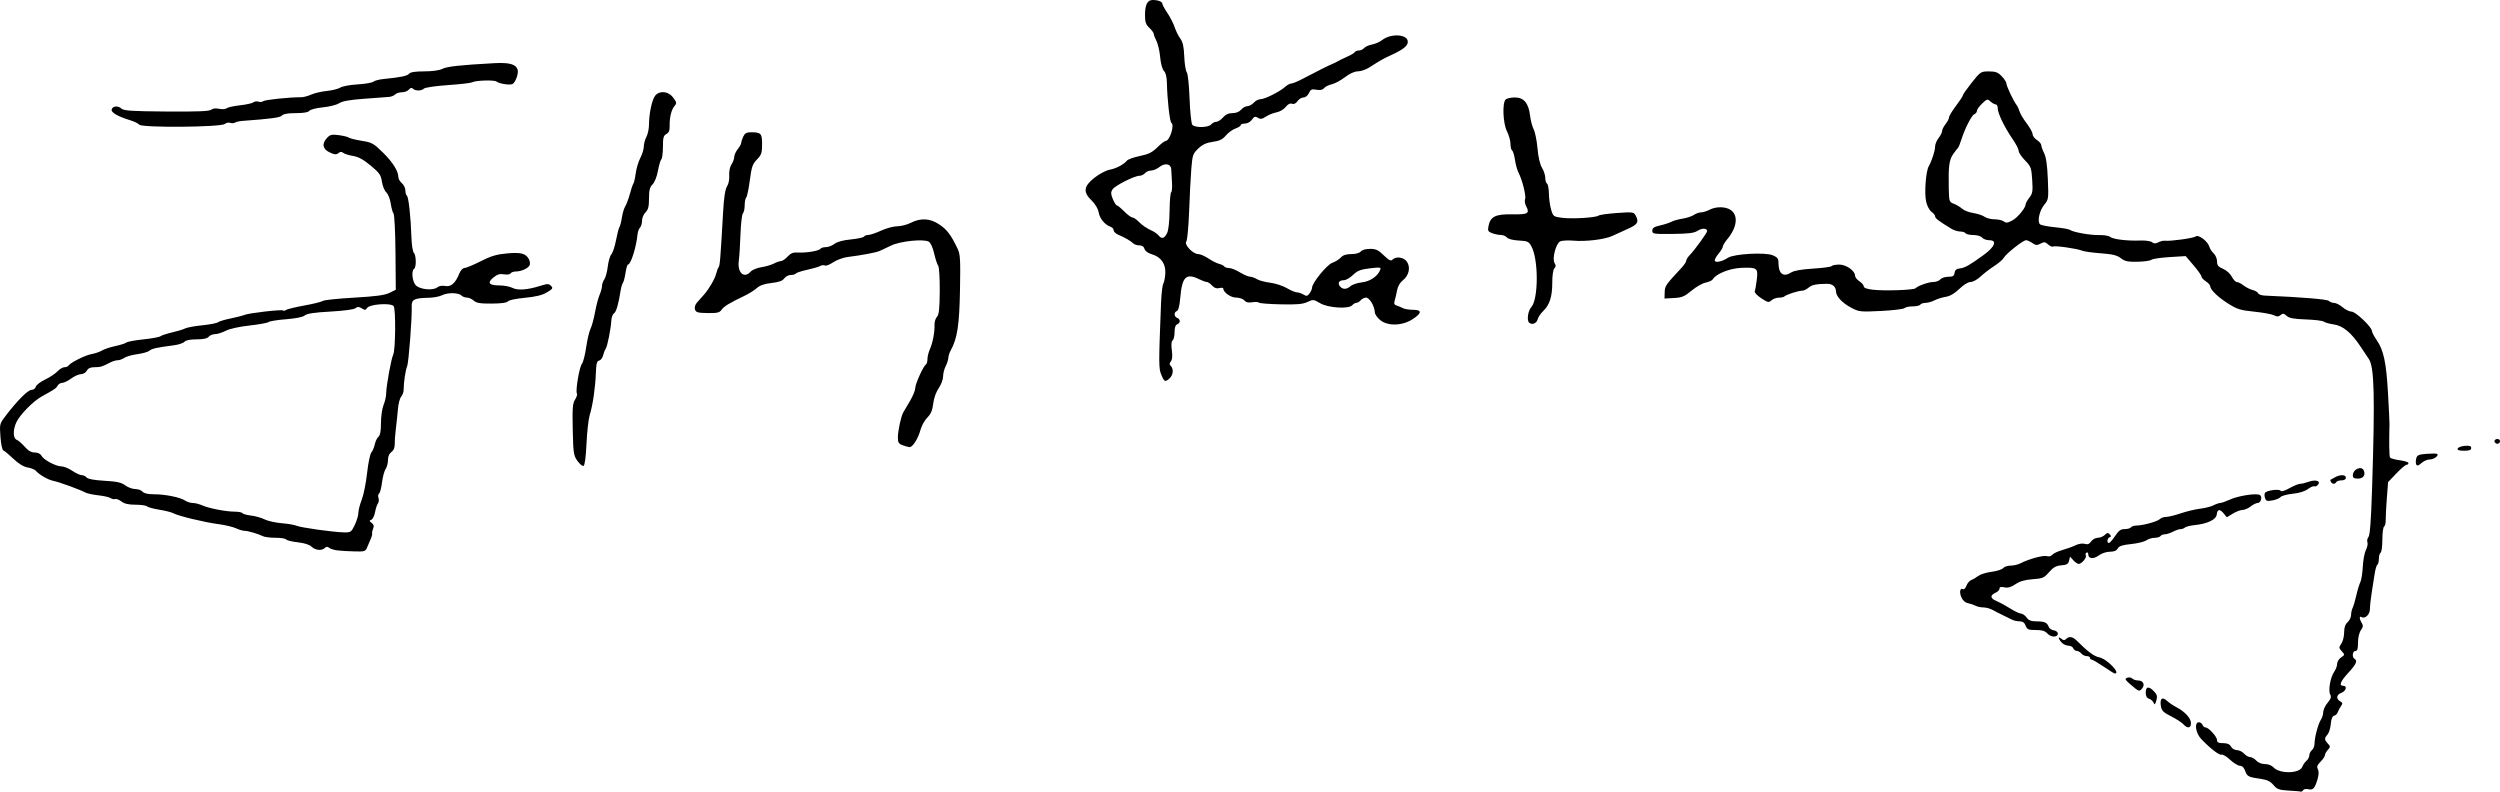 <?xml version="1.0" encoding="UTF-8" standalone="no"?>
<!-- Created with Inkscape (http://www.inkscape.org/) -->

<svg
   xmlns:dc="http://purl.org/dc/elements/1.1/"
   xmlns:cc="http://creativecommons.org/ns#"
   xmlns:rdf="http://www.w3.org/1999/02/22-rdf-syntax-ns#"
   xmlns:svg="http://www.w3.org/2000/svg"
   xmlns="http://www.w3.org/2000/svg"
   version="1.1"
   width="300"
   height="94.988"
   id="svg8381">
  <defs
     id="defs8383" />
  <g
     transform="translate(522.793,-721.639)"
     id="layer1">
    <path
       d="m -248.151,816.509 c -1.155,-0.065 -1.392,-0.152 -1.826,-0.667 -0.367,-0.436 -0.761,-0.629 -1.492,-0.732 -1.514,-0.214 -1.673,-0.294 -1.905,-0.96 -0.141,-0.404 -0.359,-0.618 -0.629,-0.618 -0.228,0 -0.756,-0.323 -1.175,-0.718 -0.419,-0.395 -0.881,-0.672 -1.027,-0.616 -0.268,0.103 -1.376,-0.752 -2.457,-1.897 -0.664,-0.703 -0.837,-1.99 -0.267,-1.99 0.176,0 0.374,0.141 0.44,0.313 0.066,0.172 0.234,0.313 0.372,0.313 0.37,0 1.374,1.114 1.374,1.526 0,0.265 0.183,0.354 0.724,0.354 0.51,0 0.79,0.123 0.947,0.418 0.124,0.233 0.437,0.418 0.706,0.418 0.265,0 0.652,0.188 0.86,0.418 0.208,0.23 0.537,0.418 0.731,0.418 0.194,0 0.523,0.188 0.731,0.418 0.228,0.251 0.643,0.418 1.044,0.418 0.387,0 0.815,0.165 1.021,0.393 0.734,0.811 3.148,0.766 3.463,-0.065 0.094,-0.247 0.322,-0.574 0.506,-0.727 0.184,-0.153 0.335,-0.443 0.335,-0.645 0,-0.202 0.141,-0.484 0.313,-0.627 0.172,-0.143 0.313,-0.489 0.313,-0.768 0,-0.746 0.44,-2.406 0.763,-2.881 0.154,-0.227 0.281,-0.636 0.281,-0.91 0,-0.274 0.235,-0.777 0.521,-1.117 0.403,-0.478 0.475,-0.707 0.316,-1.003 -0.26,-0.487 0.022,-2.071 0.488,-2.736 0.19,-0.271 0.346,-0.696 0.346,-0.944 0,-0.248 0.211,-0.591 0.47,-0.764 0.459,-0.307 0.461,-0.324 0.084,-0.744 -0.358,-0.398 -0.362,-0.465 -0.052,-0.907 0.184,-0.262 0.334,-0.864 0.334,-1.338 0,-0.596 0.129,-0.977 0.418,-1.239 0.23,-0.208 0.418,-0.6 0.418,-0.871 0,-0.271 0.084,-0.656 0.187,-0.855 0.103,-0.199 0.303,-0.88 0.445,-1.511 0.142,-0.632 0.357,-1.337 0.477,-1.566 0.12,-0.23 0.253,-1.064 0.294,-1.853 0.042,-0.79 0.212,-1.7 0.379,-2.023 0.167,-0.323 0.247,-0.735 0.177,-0.916 -0.069,-0.181 -0.011,-0.468 0.129,-0.637 0.176,-0.212 0.309,-2.009 0.43,-5.793 0.355,-11.163 0.269,-14.594 -0.391,-15.562 -0.215,-0.316 -0.657,-0.979 -0.983,-1.474 -1.088,-1.655 -2.112,-2.509 -3.194,-2.666 -0.538,-0.078 -1.091,-0.231 -1.229,-0.341 -0.138,-0.11 -1.106,-0.229 -2.152,-0.265 -1.449,-0.05 -1.997,-0.152 -2.304,-0.43 -0.333,-0.302 -0.458,-0.318 -0.727,-0.095 -0.251,0.208 -0.429,0.215 -0.787,0.028 -0.255,-0.133 -1.319,-0.328 -2.366,-0.434 -1.662,-0.168 -2.059,-0.291 -3.133,-0.968 -1.24,-0.782 -2.148,-1.666 -2.162,-2.103 -0.004,-0.13 -0.242,-0.391 -0.53,-0.579 -0.287,-0.188 -0.522,-0.447 -0.522,-0.576 0,-0.129 -0.425,-0.731 -0.944,-1.339 l -0.944,-1.105 -1.927,0.119 c -1.06,0.065 -2.046,0.212 -2.191,0.327 -0.145,0.115 -0.899,0.219 -1.676,0.233 -1.155,0.02 -1.517,-0.058 -1.987,-0.427 -0.445,-0.35 -0.983,-0.482 -2.397,-0.587 -1.002,-0.075 -2.011,-0.216 -2.24,-0.313 -0.6,-0.255 -3.272,-0.635 -3.494,-0.498 -0.103,0.064 -0.37,-0.05 -0.594,-0.252 -0.348,-0.315 -0.479,-0.329 -0.908,-0.1 -0.422,0.226 -0.577,0.215 -0.984,-0.07 -0.266,-0.186 -0.606,-0.338 -0.756,-0.338 -0.359,0 -2.393,1.607 -2.668,2.108 -0.118,0.215 -0.635,0.659 -1.149,0.988 -0.514,0.328 -1.25,0.894 -1.635,1.257 -0.385,0.363 -0.926,0.66 -1.201,0.66 -0.3,0 -0.842,0.332 -1.355,0.83 -0.567,0.55 -1.112,0.869 -1.619,0.947 -0.42,0.065 -1.03,0.255 -1.355,0.424 -0.325,0.168 -0.813,0.306 -1.084,0.306 -0.271,0 -0.551,0.094 -0.622,0.209 -0.071,0.115 -0.481,0.209 -0.91,0.209 -0.43,0 -0.876,0.095 -0.992,0.211 -0.116,0.116 -1.38,0.269 -2.809,0.34 -2.457,0.122 -2.649,0.102 -3.536,-0.363 -1.12,-0.587 -1.865,-1.379 -1.874,-1.99 -0.008,-0.561 -0.426,-0.914 -1.072,-0.907 -1.306,0.014 -1.846,0.127 -2.219,0.464 -0.222,0.201 -0.584,0.367 -0.805,0.369 -0.455,0.004 -1.886,0.473 -2.103,0.689 -0.079,0.079 -0.379,0.143 -0.666,0.143 -0.288,0 -0.682,0.144 -0.876,0.32 -0.32,0.29 -0.436,0.266 -1.224,-0.25 -0.479,-0.313 -0.829,-0.678 -0.779,-0.809 0.051,-0.132 0.157,-0.759 0.236,-1.395 0.178,-1.424 0.067,-1.512 -1.81,-1.448 -1.401,0.048 -3.067,0.709 -3.464,1.375 -0.086,0.145 -0.473,0.325 -0.858,0.399 -0.386,0.075 -1.145,0.508 -1.688,0.962 -0.843,0.706 -1.152,0.836 -2.118,0.888 l -1.131,0.062 0.021,-0.756 c 0.021,-0.752 0.108,-0.877 2.015,-2.923 0.316,-0.339 0.574,-0.727 0.574,-0.863 0,-0.136 0.189,-0.438 0.419,-0.672 0.571,-0.579 2.087,-2.671 2.087,-2.88 0,-0.358 -0.617,-0.38 -1.135,-0.041 -0.425,0.279 -1.07,0.361 -2.993,0.381 -2.318,0.025 -2.451,0.004 -2.451,-0.39 0,-0.323 0.211,-0.464 0.94,-0.628 0.517,-0.117 1.128,-0.316 1.357,-0.443 0.23,-0.127 0.829,-0.294 1.332,-0.371 0.503,-0.077 1.111,-0.278 1.352,-0.446 0.241,-0.169 0.628,-0.307 0.861,-0.308 0.233,-6.7e-4 0.693,-0.142 1.022,-0.313 0.772,-0.403 1.895,-0.398 2.517,0.009 0.969,0.635 0.804,2.106 -0.397,3.542 -0.288,0.345 -0.524,0.737 -0.525,0.872 0,0.135 -0.243,0.532 -0.538,0.883 -0.295,0.351 -0.483,0.725 -0.417,0.832 0.149,0.24 0.893,0.062 1.571,-0.376 0.736,-0.476 4.463,-0.682 5.382,-0.298 0.561,0.235 0.684,0.401 0.684,0.923 0,1.317 0.595,1.75 1.548,1.125 0.314,-0.206 1.248,-0.367 2.611,-0.45 1.167,-0.071 2.171,-0.209 2.231,-0.306 0.06,-0.097 0.466,-0.177 0.902,-0.177 0.849,0 1.898,0.742 1.898,1.343 0,0.175 0.235,0.472 0.522,0.661 0.287,0.188 0.522,0.466 0.522,0.616 0,0.176 0.393,0.319 1.096,0.398 1.414,0.159 4.896,0.041 5.109,-0.174 0.309,-0.311 1.572,-0.755 2.148,-0.755 0.317,0 0.692,-0.141 0.835,-0.313 0.143,-0.172 0.571,-0.313 0.951,-0.313 0.557,0 0.704,-0.091 0.758,-0.47 0.049,-0.343 0.23,-0.488 0.672,-0.539 0.571,-0.065 1.161,-0.402 2.816,-1.605 1.36,-0.989 1.659,-1.771 0.677,-1.771 -0.331,0 -0.718,-0.141 -0.861,-0.313 -0.148,-0.178 -0.603,-0.313 -1.057,-0.313 -0.439,0 -0.856,-0.094 -0.927,-0.209 -0.071,-0.115 -0.362,-0.209 -0.646,-0.209 -0.284,0 -0.772,-0.156 -1.084,-0.347 -1.51,-0.925 -1.922,-1.239 -1.923,-1.468 0,-0.137 -0.197,-0.386 -0.437,-0.554 -0.243,-0.17 -0.526,-0.707 -0.641,-1.213 -0.231,-1.02 -0.042,-3.612 0.311,-4.249 0.389,-0.703 0.759,-1.853 0.762,-2.369 0.002,-0.269 0.191,-0.728 0.421,-1.02 0.23,-0.292 0.418,-0.668 0.418,-0.835 0,-0.167 0.188,-0.543 0.418,-0.835 0.23,-0.292 0.418,-0.657 0.418,-0.812 0,-0.154 0.376,-0.776 0.834,-1.382 0.459,-0.605 0.835,-1.181 0.835,-1.28 0,-0.099 0.479,-0.78 1.063,-1.514 1.036,-1.303 1.086,-1.335 2.049,-1.335 0.809,0 1.088,0.106 1.548,0.586 0.309,0.322 0.562,0.722 0.562,0.888 0,0.303 0.867,2.127 1.221,2.571 0.104,0.131 0.261,0.472 0.35,0.76 0.088,0.287 0.476,0.935 0.861,1.44 0.385,0.505 0.7,1.081 0.7,1.281 0,0.2 0.235,0.518 0.522,0.706 0.287,0.188 0.522,0.466 0.522,0.618 0,0.152 0.155,0.587 0.344,0.967 0.237,0.474 0.376,1.451 0.444,3.117 0.097,2.346 0.083,2.447 -0.417,3.049 -0.595,0.716 -0.886,2.057 -0.513,2.367 0.135,0.112 0.951,0.271 1.812,0.353 0.861,0.082 1.66,0.223 1.775,0.313 0.357,0.279 2.456,0.651 3.515,0.623 0.555,-0.015 1.141,0.083 1.303,0.217 0.351,0.291 2.054,0.497 3.612,0.437 0.618,-0.024 1.254,0.067 1.417,0.203 0.222,0.184 0.412,0.187 0.759,0.01 0.255,-0.13 0.604,-0.216 0.776,-0.191 0.618,0.088 3.451,-0.303 3.701,-0.51 0.325,-0.27 1.453,0.573 1.637,1.224 0.071,0.25 0.308,0.617 0.528,0.816 0.219,0.199 0.399,0.627 0.399,0.952 0,0.476 0.14,0.65 0.717,0.891 0.406,0.17 0.861,0.579 1.05,0.943 0.183,0.354 0.458,0.643 0.612,0.643 0.154,0 0.511,0.182 0.794,0.405 0.283,0.223 0.773,0.47 1.089,0.549 0.316,0.079 0.618,0.257 0.67,0.394 0.053,0.137 0.397,0.262 0.766,0.278 4.517,0.191 7.519,0.441 7.72,0.641 0.132,0.132 0.419,0.24 0.638,0.24 0.219,0 0.677,0.235 1.018,0.522 0.341,0.287 0.825,0.523 1.074,0.523 0.485,10e-4 2.438,1.862 2.438,2.322 0,0.146 0.249,0.625 0.554,1.064 0.846,1.221 1.161,2.672 1.37,6.324 0.106,1.838 0.187,3.529 0.182,3.759 -0.058,2.304 -0.032,3.88 0.065,4.036 0.065,0.104 0.589,0.252 1.166,0.329 0.577,0.076 1.049,0.23 1.049,0.341 0,0.111 -0.105,0.202 -0.233,0.202 -0.128,0 -0.679,0.467 -1.224,1.039 l -0.991,1.039 -0.149,1.937 c -0.082,1.065 -0.142,2.237 -0.135,2.604 0.008,0.367 -0.08,0.725 -0.194,0.795 -0.114,0.071 -0.208,0.775 -0.208,1.566 0,0.79 -0.094,1.495 -0.209,1.566 -0.115,0.071 -0.209,0.4 -0.209,0.731 0,0.331 -0.082,0.652 -0.181,0.714 -0.1,0.062 -0.247,0.561 -0.328,1.109 -0.081,0.548 -0.239,1.561 -0.352,2.25 -0.113,0.689 -0.207,1.559 -0.209,1.932 -0.003,0.689 -0.59,1.256 -1.022,0.989 -0.279,-0.172 -0.258,0.236 0.036,0.707 0.19,0.305 0.169,0.489 -0.104,0.879 -0.204,0.292 -0.345,0.901 -0.345,1.491 0,0.748 -0.079,0.998 -0.313,0.998 -0.349,0 -0.431,0.738 -0.104,0.94 0.386,0.239 0.214,0.63 -0.731,1.659 -0.967,1.053 -1.175,1.578 -0.627,1.578 0.511,0 0.356,0.621 -0.209,0.835 -0.607,0.231 -0.682,0.724 -0.157,1.023 0.307,0.175 0.323,0.268 0.098,0.585 -0.147,0.207 -0.321,0.536 -0.387,0.731 -0.066,0.195 -0.262,0.383 -0.436,0.418 -0.209,0.042 -0.344,0.377 -0.399,0.99 -0.046,0.51 -0.223,1.081 -0.393,1.27 -0.395,0.437 -0.39,0.607 0.035,1.077 0.322,0.355 0.322,0.408 0,0.764 -0.19,0.21 -0.346,0.496 -0.346,0.636 0,0.14 -0.236,0.49 -0.524,0.778 -0.403,0.403 -0.477,0.61 -0.323,0.898 0.132,0.246 0.119,0.655 -0.036,1.19 -0.324,1.113 -0.543,1.354 -1.102,1.214 -0.262,-0.066 -0.538,-0.018 -0.615,0.106 -0.077,0.124 -0.204,0.208 -0.284,0.186 C -246.758,816.602 -247.42,816.55 -248.151,816.509 z m -33.143,-68.427 c 0.592,-0.307 1.578,-1.504 1.578,-1.915 0,-0.134 0.2,-0.499 0.444,-0.809 0.389,-0.494 0.432,-0.76 0.344,-2.129 -0.094,-1.458 -0.152,-1.617 -0.862,-2.344 -0.419,-0.429 -0.762,-0.941 -0.762,-1.139 0,-0.197 -0.308,-0.804 -0.684,-1.349 -0.98,-1.418 -1.822,-3.139 -1.822,-3.724 0,-0.277 -0.11,-0.503 -0.245,-0.503 -0.135,0 -0.418,-0.157 -0.63,-0.349 -0.363,-0.329 -0.421,-0.315 -1.008,0.248 -0.343,0.328 -0.623,0.723 -0.623,0.878 0,0.154 -0.138,0.334 -0.308,0.399 -0.33,0.126 -1.149,1.739 -1.578,3.106 -0.144,0.459 -0.319,0.882 -0.389,0.94 -0.07,0.057 -0.329,0.393 -0.576,0.746 -0.48,0.687 -0.583,1.493 -0.526,4.114 0.034,1.566 0.056,1.631 0.61,1.841 0.316,0.12 0.762,0.387 0.992,0.594 0.23,0.207 0.829,0.439 1.332,0.515 0.503,0.076 1.111,0.276 1.352,0.445 0.241,0.169 0.769,0.308 1.174,0.31 0.405,0.002 0.878,0.094 1.05,0.206 C -282.02,748.428 -281.952,748.423 -281.294,748.082 z m 20.508,60.47 c -0.192,-0.212 -0.854,-0.641 -1.473,-0.954 -0.939,-0.475 -1.141,-0.678 -1.228,-1.234 -0.141,-0.907 0.153,-1.157 0.736,-0.624 0.26,0.238 0.755,0.575 1.099,0.749 1.014,0.512 1.775,1.334 1.775,1.915 C -259.876,809.033 -260.29,809.1 -260.786,808.552 z m -3.574,-2.583 c -0.082,-0.197 -0.329,-0.414 -0.548,-0.484 -0.273,-0.086 -0.398,-0.32 -0.398,-0.739 0,-0.743 0.382,-0.795 1.002,-0.135 0.362,0.385 0.414,0.596 0.271,1.096 C -264.176,806.207 -264.239,806.258 -264.359,805.969 z m -2.717,-2.145 c -0.716,-0.613 -0.779,-0.731 -0.456,-0.855 0.206,-0.079 0.482,-0.038 0.612,0.092 0.13,0.13 0.456,0.237 0.723,0.237 0.579,0 0.833,0.507 0.472,0.942 C -266.072,804.658 -266.12,804.643 -267.077,803.824 z m -3.307,-2.208 c -0.668,-0.453 -1.302,-0.825 -1.41,-0.825 -0.107,0 -0.195,-0.094 -0.195,-0.209 0,-0.115 -0.176,-0.209 -0.392,-0.209 -0.216,0 -0.509,-0.141 -0.652,-0.313 -0.143,-0.172 -0.392,-0.313 -0.554,-0.313 -0.162,0 -0.348,-0.141 -0.414,-0.313 -0.066,-0.172 -0.331,-0.313 -0.588,-0.313 -0.257,0 -0.623,-0.172 -0.813,-0.382 -0.436,-0.482 -0.453,-0.802 -0.024,-0.446 0.244,0.202 0.381,0.209 0.564,0.026 0.366,-0.366 0.791,-0.292 1.31,0.228 1.285,1.288 2.042,1.85 2.66,1.971 0.948,0.186 2.688,2.009 1.845,1.934 C -269.115,802.446 -269.716,802.07 -270.384,801.616 z m -6.713,-3.948 c -0.288,-0.319 -0.644,-0.427 -1.403,-0.427 -0.893,0 -1.041,-0.064 -1.216,-0.522 -0.14,-0.368 -0.355,-0.522 -0.729,-0.522 -0.292,0 -0.693,-0.086 -0.893,-0.191 -0.199,-0.105 -0.692,-0.347 -1.094,-0.537 -0.402,-0.19 -0.966,-0.479 -1.253,-0.641 -0.287,-0.162 -0.782,-0.296 -1.099,-0.298 -0.317,-0.002 -0.74,-0.091 -0.94,-0.199 -0.199,-0.108 -0.609,-0.248 -0.911,-0.311 -0.351,-0.073 -0.64,-0.336 -0.803,-0.731 -0.26,-0.627 -0.136,-1.164 0.217,-0.946 0.107,0.066 0.287,-0.123 0.4,-0.42 0.113,-0.297 0.371,-0.601 0.574,-0.675 0.203,-0.074 0.579,-0.296 0.836,-0.492 0.257,-0.197 0.979,-0.422 1.604,-0.5 0.625,-0.078 1.249,-0.277 1.386,-0.442 0.137,-0.165 0.543,-0.301 0.902,-0.301 0.359,0 0.888,-0.124 1.175,-0.273 0.995,-0.518 2.747,-0.997 3.163,-0.865 0.25,0.079 0.517,0.013 0.663,-0.164 0.135,-0.163 0.669,-0.415 1.186,-0.559 0.517,-0.144 1.235,-0.405 1.597,-0.579 0.387,-0.186 0.845,-0.256 1.115,-0.171 0.336,0.107 0.54,0.029 0.765,-0.292 0.169,-0.241 0.529,-0.438 0.802,-0.438 0.272,0 0.649,-0.154 0.837,-0.342 0.274,-0.274 0.391,-0.289 0.589,-0.078 0.191,0.203 0.188,0.285 -0.013,0.359 -0.293,0.108 -0.361,0.687 -0.08,0.687 0.1,0 0.43,-0.376 0.734,-0.835 0.436,-0.658 0.682,-0.835 1.164,-0.835 0.336,0 0.669,-0.094 0.74,-0.209 0.071,-0.115 0.382,-0.213 0.691,-0.218 0.806,-0.013 2.5,-0.488 2.796,-0.784 0.138,-0.138 0.471,-0.251 0.738,-0.251 0.268,0 1.064,-0.194 1.768,-0.432 0.705,-0.237 1.754,-0.488 2.332,-0.556 0.578,-0.069 1.291,-0.25 1.584,-0.402 0.293,-0.153 0.655,-0.279 0.805,-0.279 0.15,0 0.681,-0.187 1.18,-0.415 0.96,-0.437 3.01,-0.766 3.531,-0.566 0.394,0.151 0.205,0.98 -0.223,0.98 -0.17,0 -0.547,0.188 -0.839,0.418 -0.292,0.23 -0.73,0.418 -0.973,0.418 -0.243,0 -0.766,0.199 -1.163,0.44 l -0.721,0.44 -0.357,-0.44 c -0.478,-0.59 -0.77,-0.555 -0.85,0.103 -0.076,0.625 -1.096,1.112 -2.677,1.278 -0.517,0.054 -1.029,0.184 -1.138,0.288 -0.109,0.104 -0.344,0.189 -0.522,0.19 -0.178,0 -0.593,0.142 -0.922,0.313 -0.329,0.172 -0.77,0.312 -0.98,0.312 -0.21,0 -0.44,0.094 -0.511,0.209 -0.071,0.115 -0.385,0.209 -0.697,0.209 -0.312,0 -0.763,0.137 -1.002,0.304 -0.239,0.167 -1.063,0.369 -1.83,0.447 -1.05,0.108 -1.447,0.239 -1.603,0.531 -0.142,0.265 -0.44,0.388 -0.94,0.388 -0.42,0 -0.989,0.19 -1.335,0.446 -0.643,0.476 -1.26,0.408 -1.26,-0.138 0,-0.183 -0.096,-0.273 -0.212,-0.201 -0.117,0.072 -0.155,0.225 -0.084,0.339 0.152,0.246 -0.495,1.017 -0.852,1.017 -0.137,0 -0.427,-0.197 -0.645,-0.438 l -0.396,-0.438 -0.114,0.49 c -0.092,0.395 -0.274,0.503 -0.933,0.557 -0.635,0.052 -0.964,0.236 -1.468,0.819 -0.593,0.686 -0.766,0.76 -1.972,0.848 -0.937,0.068 -1.537,0.242 -2.062,0.598 -0.538,0.365 -0.901,0.467 -1.326,0.374 -0.415,-0.091 -0.586,-0.047 -0.586,0.152 0,0.154 -0.205,0.373 -0.456,0.486 -0.713,0.322 -0.681,0.684 0.091,1.006 0.389,0.163 1.124,0.56 1.633,0.884 0.509,0.324 1.094,0.602 1.299,0.619 0.206,0.017 0.516,0.234 0.691,0.482 0.238,0.34 0.533,0.453 1.192,0.455 0.966,0.004 1.26,0.137 1.453,0.659 0.071,0.192 0.346,0.38 0.611,0.418 0.265,0.038 0.483,0.209 0.483,0.382 C -275.852,798.141 -276.664,798.147 -277.097,797.668 z m -205.198,-9.98 c -0.402,-0.048 -0.852,-0.189 -1.001,-0.313 -0.194,-0.161 -0.339,-0.156 -0.513,0.017 -0.363,0.363 -1.153,0.291 -1.59,-0.145 -0.246,-0.246 -0.852,-0.44 -1.664,-0.532 -0.702,-0.08 -1.333,-0.234 -1.4,-0.344 -0.068,-0.11 -0.636,-0.199 -1.262,-0.199 -0.627,0 -1.302,-0.082 -1.502,-0.183 -0.566,-0.286 -1.816,-0.652 -2.226,-0.652 -0.204,0 -0.667,-0.138 -1.029,-0.307 -0.362,-0.169 -1.316,-0.393 -2.12,-0.498 -1.652,-0.215 -4.815,-0.981 -5.399,-1.306 -0.213,-0.119 -0.965,-0.308 -1.671,-0.422 -0.706,-0.113 -1.373,-0.294 -1.482,-0.403 -0.109,-0.108 -0.731,-0.197 -1.382,-0.197 -0.833,0 -1.331,-0.115 -1.681,-0.387 -0.274,-0.213 -0.619,-0.345 -0.766,-0.294 -0.147,0.051 -0.382,0.003 -0.522,-0.107 -0.14,-0.11 -0.798,-0.261 -1.462,-0.336 -0.664,-0.075 -1.369,-0.223 -1.566,-0.331 -0.652,-0.355 -3.152,-1.267 -3.849,-1.405 -0.652,-0.129 -1.689,-0.73 -2.145,-1.243 -0.116,-0.131 -0.548,-0.297 -0.96,-0.369 -0.487,-0.085 -1.083,-0.45 -1.701,-1.043 -0.523,-0.502 -1.061,-0.948 -1.195,-0.993 -0.142,-0.047 -0.29,-0.731 -0.356,-1.643 -0.112,-1.56 -0.111,-1.564 0.691,-2.606 1.371,-1.783 2.625,-3.028 3.048,-3.028 0.223,0 0.449,-0.169 0.503,-0.375 0.054,-0.206 0.554,-0.591 1.112,-0.856 0.558,-0.265 1.226,-0.707 1.485,-0.983 0.259,-0.276 0.637,-0.501 0.84,-0.501 0.203,0 0.422,-0.086 0.488,-0.192 0.223,-0.36 2.02,-1.256 2.792,-1.391 0.423,-0.074 0.978,-0.266 1.233,-0.425 0.255,-0.16 0.96,-0.395 1.566,-0.523 0.606,-0.128 1.212,-0.32 1.346,-0.428 0.134,-0.108 1.058,-0.28 2.054,-0.382 0.996,-0.103 1.92,-0.273 2.054,-0.379 0.134,-0.106 0.76,-0.311 1.392,-0.456 0.632,-0.145 1.333,-0.359 1.558,-0.476 0.225,-0.117 1.148,-0.286 2.052,-0.378 0.904,-0.091 1.753,-0.255 1.888,-0.364 0.135,-0.109 0.809,-0.312 1.498,-0.452 0.689,-0.139 1.441,-0.331 1.671,-0.426 0.564,-0.233 4.494,-0.685 4.645,-0.535 0.066,0.066 0.223,0.038 0.348,-0.061 0.125,-0.1 1.121,-0.342 2.212,-0.539 1.091,-0.197 2.088,-0.444 2.216,-0.549 0.127,-0.105 1.804,-0.281 3.727,-0.391 2.619,-0.15 3.687,-0.294 4.259,-0.573 l 0.763,-0.373 -0.036,-4.449 c -0.02,-2.447 -0.125,-4.562 -0.235,-4.699 -0.109,-0.137 -0.262,-0.686 -0.339,-1.218 -0.077,-0.532 -0.314,-1.125 -0.527,-1.318 -0.213,-0.192 -0.449,-0.769 -0.526,-1.281 -0.121,-0.809 -0.298,-1.063 -1.353,-1.941 -0.868,-0.722 -1.471,-1.051 -2.117,-1.154 -0.497,-0.08 -1.026,-0.246 -1.175,-0.37 -0.196,-0.163 -0.358,-0.153 -0.583,0.034 -0.251,0.208 -0.455,0.191 -1.044,-0.089 -0.855,-0.406 -0.968,-1.04 -0.311,-1.746 0.359,-0.386 0.568,-0.433 1.41,-0.324 0.543,0.071 1.085,0.204 1.204,0.297 0.119,0.092 0.815,0.265 1.547,0.382 1.226,0.197 1.427,0.309 2.555,1.422 1.177,1.161 1.843,2.231 1.843,2.962 0,0.19 0.188,0.507 0.418,0.703 0.23,0.197 0.418,0.588 0.418,0.869 0,0.281 0.08,0.561 0.178,0.622 0.204,0.126 0.474,2.587 0.548,4.992 0.028,0.897 0.158,1.738 0.289,1.869 0.293,0.293 0.316,1.753 0.029,1.93 -0.334,0.207 -0.232,1.421 0.161,1.918 0.433,0.547 2.109,0.731 2.64,0.29 0.198,-0.164 0.575,-0.227 0.932,-0.156 0.687,0.137 1.242,-0.348 1.688,-1.478 0.155,-0.393 0.417,-0.679 0.622,-0.679 0.195,0 1.066,-0.362 1.937,-0.805 1.245,-0.633 1.921,-0.835 3.169,-0.948 1.682,-0.152 2.255,-1.6e-4 2.629,0.698 0.117,0.219 0.161,0.533 0.098,0.698 -0.144,0.376 -0.997,0.774 -1.656,0.774 -0.275,0 -0.563,0.102 -0.641,0.228 -0.08,0.129 -0.423,0.178 -0.795,0.112 -0.493,-0.087 -0.804,0.006 -1.256,0.376 -0.784,0.64 -0.555,0.955 0.694,0.955 0.554,0 1.261,0.131 1.57,0.291 0.639,0.332 1.789,0.252 3.319,-0.229 0.892,-0.281 1.05,-0.282 1.32,-0.011 0.271,0.271 0.212,0.364 -0.491,0.784 -0.572,0.341 -1.328,0.527 -2.664,0.653 -1.05,0.099 -1.933,0.286 -2.021,0.428 -0.101,0.163 -0.781,0.256 -1.924,0.264 -1.403,0.01 -1.852,-0.063 -2.172,-0.353 -0.222,-0.201 -0.589,-0.365 -0.816,-0.365 -0.226,0 -0.526,-0.114 -0.666,-0.254 -0.35,-0.35 -1.673,-0.366 -2.321,-0.028 -0.295,0.154 -1.006,0.29 -1.58,0.302 -1.757,0.037 -2.093,0.206 -2.061,1.036 0.051,1.344 -0.363,6.774 -0.55,7.193 -0.194,0.438 -0.418,1.94 -0.417,2.802 1.6e-4,0.278 -0.132,0.654 -0.294,0.835 -0.162,0.182 -0.338,0.847 -0.391,1.479 -0.053,0.632 -0.167,1.713 -0.252,2.402 -0.085,0.689 -0.147,1.528 -0.137,1.864 0.011,0.386 -0.134,0.717 -0.394,0.899 -0.265,0.186 -0.412,0.528 -0.412,0.961 0,0.37 -0.128,0.858 -0.285,1.085 -0.157,0.227 -0.351,0.951 -0.432,1.61 -0.081,0.659 -0.238,1.254 -0.35,1.323 -0.112,0.069 -0.144,0.31 -0.072,0.535 0.072,0.226 0.041,0.523 -0.069,0.661 -0.109,0.138 -0.263,0.608 -0.342,1.045 -0.079,0.437 -0.282,0.847 -0.451,0.912 -0.261,0.1 -0.255,0.157 0.045,0.377 0.248,0.181 0.302,0.377 0.182,0.654 -0.094,0.218 -0.15,0.484 -0.125,0.593 0.026,0.108 -0.042,0.39 -0.15,0.627 -0.108,0.236 -0.3,0.688 -0.427,1.004 -0.219,0.547 -0.293,0.573 -1.54,0.541 C -480.976,787.792 -481.894,787.737 -482.295,787.688 z m 2.069,-3.044 c 0.24,-0.496 0.436,-1.15 0.436,-1.454 0,-0.304 0.182,-1.014 0.404,-1.579 0.222,-0.564 0.511,-2.001 0.642,-3.193 0.131,-1.192 0.361,-2.308 0.512,-2.48 0.151,-0.172 0.338,-0.612 0.415,-0.978 0.078,-0.365 0.276,-0.776 0.441,-0.913 0.206,-0.171 0.3,-0.688 0.3,-1.66 0,-0.782 0.14,-1.745 0.313,-2.161 0.172,-0.412 0.313,-1.041 0.313,-1.398 0,-0.834 0.606,-4.169 0.838,-4.614 0.284,-0.543 0.327,-5.574 0.05,-5.851 -0.407,-0.407 -2.902,-0.219 -3.187,0.239 -0.164,0.264 -0.265,0.27 -0.635,0.04 -0.347,-0.215 -0.505,-0.219 -0.747,-0.019 -0.181,0.15 -1.414,0.316 -3.02,0.405 -1.931,0.107 -2.817,0.241 -3.071,0.462 -0.225,0.196 -1.052,0.365 -2.233,0.457 -1.032,0.08 -1.979,0.231 -2.105,0.336 -0.126,0.105 -1.161,0.293 -2.301,0.419 -1.233,0.136 -2.385,0.392 -2.844,0.631 -0.425,0.221 -1.001,0.402 -1.28,0.402 -0.279,0 -0.624,0.141 -0.767,0.313 -0.176,0.212 -0.648,0.313 -1.462,0.313 -0.765,0 -1.289,0.104 -1.44,0.287 -0.131,0.158 -0.683,0.346 -1.226,0.418 -2.162,0.286 -2.671,0.398 -2.972,0.654 -0.172,0.147 -0.83,0.336 -1.462,0.42 -0.632,0.084 -1.334,0.282 -1.561,0.44 -0.227,0.158 -0.58,0.287 -0.786,0.287 -0.206,0 -0.584,0.109 -0.841,0.241 -1.041,0.538 -1.221,0.594 -1.919,0.594 -0.513,0 -0.792,0.123 -0.95,0.418 -0.123,0.23 -0.437,0.418 -0.698,0.418 -0.261,0 -0.793,0.235 -1.182,0.522 -0.389,0.287 -0.873,0.522 -1.074,0.522 -0.202,0 -0.449,0.148 -0.551,0.329 -0.186,0.333 -0.351,0.446 -1.891,1.291 -1.027,0.564 -2.624,2.185 -3.061,3.106 -0.428,0.902 -0.409,1.935 0.038,2.106 0.194,0.074 0.627,0.447 0.961,0.829 0.423,0.482 0.791,0.694 1.207,0.694 0.372,0 0.677,0.149 0.808,0.394 0.265,0.495 1.741,1.277 2.412,1.277 0.279,0 0.853,0.235 1.276,0.522 0.423,0.287 0.933,0.522 1.132,0.522 0.2,0 0.469,0.128 0.599,0.284 0.153,0.185 0.902,0.322 2.133,0.393 1.491,0.085 2.025,0.203 2.496,0.551 0.329,0.244 0.873,0.443 1.208,0.443 0.335,0 0.726,0.141 0.869,0.313 0.172,0.207 0.638,0.313 1.373,0.313 1.356,0 3.18,0.37 3.738,0.758 0.227,0.157 0.635,0.286 0.908,0.286 0.273,0 0.792,0.131 1.154,0.292 0.811,0.359 2.859,0.753 3.918,0.753 0.434,0 0.839,0.082 0.9,0.181 0.062,0.1 0.525,0.228 1.03,0.285 0.505,0.057 1.235,0.263 1.623,0.457 0.388,0.194 1.316,0.403 2.063,0.463 0.747,0.06 1.545,0.196 1.775,0.302 0.475,0.219 4.36,0.765 5.672,0.797 C -480.707,785.545 -480.641,785.501 -480.226,784.645 z m 229.226,-3.277 c -0.08,-0.252 -0.066,-0.531 0.032,-0.621 0.308,-0.283 1.703,-0.449 1.844,-0.22 0.083,0.135 0.483,0.02 1.068,-0.307 0.514,-0.287 1.089,-0.522 1.278,-0.522 0.189,0 0.644,-0.109 1.01,-0.241 0.847,-0.306 1.511,-0.104 1.137,0.346 -0.141,0.17 -0.337,0.258 -0.437,0.197 -0.099,-0.061 -0.448,0.086 -0.774,0.327 -0.368,0.272 -1.064,0.487 -1.832,0.565 -0.681,0.07 -1.333,0.247 -1.448,0.393 -0.115,0.146 -0.552,0.328 -0.972,0.403 C -250.756,781.808 -250.874,781.766 -251,781.368 z m 7.928,-1.892 c -0.076,-0.122 -0.105,-0.24 -0.065,-0.261 0.04,-0.021 0.283,-0.156 0.54,-0.299 0.637,-0.356 1.308,-0.33 1.308,0.052 0,0.193 -0.196,0.313 -0.51,0.313 -0.28,0 -0.568,0.094 -0.639,0.209 C -242.606,779.762 -242.899,779.756 -243.072,779.476 z m 2.619,-0.78 c 0,-0.768 1.075,-1.224 1.329,-0.564 0.21,0.546 -0.094,0.94 -0.724,0.94 C -240.291,779.072 -240.453,778.971 -240.453,778.696 z m -213.053,-1.755 c -0.453,-0.635 -0.497,-0.928 -0.558,-3.754 -0.056,-2.579 -0.012,-3.149 0.279,-3.593 0.19,-0.29 0.289,-0.62 0.22,-0.733 -0.191,-0.309 0.303,-3.215 0.607,-3.573 0.146,-0.172 0.374,-1.06 0.506,-1.972 0.132,-0.912 0.367,-1.913 0.522,-2.223 0.155,-0.31 0.4,-1.209 0.544,-1.996 0.144,-0.788 0.392,-1.728 0.549,-2.09 0.158,-0.362 0.286,-0.834 0.286,-1.05 0,-0.216 0.127,-0.577 0.282,-0.804 0.155,-0.227 0.34,-0.918 0.411,-1.537 0.071,-0.619 0.264,-1.277 0.43,-1.462 0.166,-0.185 0.417,-0.948 0.559,-1.694 0.142,-0.747 0.325,-1.451 0.408,-1.566 0.083,-0.115 0.215,-0.632 0.294,-1.149 0.079,-0.517 0.263,-1.128 0.41,-1.357 0.146,-0.23 0.391,-0.888 0.544,-1.462 0.153,-0.574 0.344,-1.138 0.425,-1.253 0.081,-0.115 0.209,-0.675 0.283,-1.245 0.074,-0.57 0.322,-1.395 0.551,-1.834 0.229,-0.439 0.416,-1.053 0.417,-1.365 6.6e-4,-0.312 0.142,-0.837 0.313,-1.166 0.172,-0.329 0.312,-0.998 0.312,-1.486 0,-1.337 0.378,-3.061 0.765,-3.488 0.559,-0.618 1.579,-0.493 2.137,0.262 0.42,0.569 0.44,0.683 0.171,0.992 -0.384,0.441 -0.618,1.378 -0.595,2.381 0.013,0.573 -0.091,0.837 -0.395,0.999 -0.343,0.184 -0.413,0.44 -0.413,1.529 0,0.72 -0.086,1.398 -0.192,1.507 -0.106,0.109 -0.29,0.735 -0.409,1.391 -0.125,0.687 -0.398,1.373 -0.643,1.619 -0.335,0.335 -0.426,0.696 -0.426,1.679 0,0.975 -0.093,1.346 -0.418,1.671 -0.23,0.23 -0.418,0.681 -0.418,1.002 0,0.322 -0.109,0.694 -0.242,0.827 -0.133,0.133 -0.268,0.504 -0.3,0.825 -0.154,1.559 -0.805,3.611 -1.145,3.611 -0.08,0 -0.211,0.446 -0.293,0.992 -0.081,0.546 -0.222,1.086 -0.312,1.201 -0.09,0.115 -0.216,0.538 -0.279,0.94 -0.252,1.616 -0.529,2.566 -0.797,2.731 -0.155,0.096 -0.298,0.484 -0.318,0.862 -0.053,1 -0.482,3.138 -0.68,3.393 -0.094,0.12 -0.231,0.47 -0.304,0.778 -0.073,0.307 -0.288,0.589 -0.477,0.627 -0.273,0.054 -0.354,0.366 -0.396,1.529 -0.061,1.728 -0.373,3.847 -0.737,5.012 -0.143,0.459 -0.316,2.003 -0.384,3.429 -0.079,1.666 -0.209,2.622 -0.363,2.673 C -452.907,777.595 -453.236,777.32 -453.506,776.941 z m 220.678,0.464 c -0.08,-0.13 -0.091,-0.457 -0.023,-0.726 0.106,-0.421 0.278,-0.502 1.221,-0.577 0.604,-0.048 1.173,-0.049 1.264,-0.002 0.321,0.164 -0.328,0.675 -0.858,0.675 -0.294,0 -0.743,0.195 -0.997,0.433 C -232.536,777.504 -232.728,777.567 -232.828,777.405 z m 4.956,-1.936 c 0.047,-0.144 0.431,-0.29 0.853,-0.326 0.583,-0.049 0.767,0.013 0.767,0.261 0,0.242 -0.219,0.326 -0.853,0.326 C -227.693,775.73 -227.931,775.65 -227.871,775.469 z m -186.602,-0.399 c -0.473,-0.173 -0.574,-0.335 -0.574,-0.92 0,-0.794 0.372,-2.533 0.644,-3.014 0.098,-0.172 0.462,-0.795 0.811,-1.383 0.348,-0.588 0.633,-1.284 0.633,-1.546 0,-0.5 0.966,-2.638 1.28,-2.831 0.1,-0.062 0.182,-0.351 0.182,-0.643 0,-0.292 0.132,-0.827 0.293,-1.189 0.342,-0.767 0.588,-2.071 0.555,-2.933 -0.013,-0.332 0.118,-0.761 0.292,-0.953 0.246,-0.272 0.32,-0.96 0.335,-3.114 0.011,-1.526 -0.072,-2.877 -0.185,-3.015 -0.112,-0.138 -0.331,-0.8 -0.486,-1.472 -0.174,-0.753 -0.427,-1.299 -0.66,-1.424 -0.642,-0.344 -3.42,-0.053 -4.499,0.471 -0.534,0.259 -1.163,0.555 -1.398,0.657 -0.434,0.188 -2.168,0.513 -3.844,0.721 -0.511,0.063 -1.281,0.348 -1.711,0.633 -0.43,0.285 -0.878,0.459 -0.995,0.386 -0.117,-0.072 -0.381,-0.042 -0.586,0.066 -0.206,0.109 -0.919,0.316 -1.585,0.46 -0.666,0.145 -1.259,0.341 -1.318,0.436 -0.059,0.095 -0.331,0.173 -0.605,0.173 -0.274,0 -0.628,0.185 -0.786,0.412 -0.207,0.296 -0.637,0.45 -1.526,0.549 -0.852,0.095 -1.4,0.284 -1.76,0.608 -0.287,0.259 -0.945,0.673 -1.462,0.921 -1.86,0.89 -2.479,1.265 -2.77,1.68 -0.249,0.355 -0.514,0.418 -1.68,0.401 -1.182,-0.018 -1.404,-0.081 -1.515,-0.431 -0.081,-0.254 0.017,-0.576 0.254,-0.846 0.211,-0.24 0.572,-0.645 0.802,-0.901 0.62,-0.69 1.338,-1.926 1.49,-2.563 0.074,-0.308 0.205,-0.655 0.293,-0.77 0.152,-0.199 0.211,-0.929 0.54,-6.683 0.097,-1.701 0.247,-2.666 0.466,-3.004 0.189,-0.291 0.298,-0.838 0.264,-1.316 -0.035,-0.486 0.075,-1.023 0.271,-1.322 0.182,-0.277 0.33,-0.682 0.33,-0.901 0,-0.218 0.188,-0.636 0.418,-0.928 0.23,-0.292 0.418,-0.629 0.418,-0.749 0,-0.12 0.109,-0.458 0.242,-0.75 0.188,-0.412 0.396,-0.532 0.923,-0.532 1.213,0 1.341,0.138 1.341,1.445 0,1.036 -0.08,1.273 -0.614,1.819 -0.53,0.542 -0.647,0.883 -0.857,2.494 -0.134,1.026 -0.327,1.955 -0.431,2.064 -0.103,0.109 -0.188,0.537 -0.188,0.95 0,0.414 -0.095,0.847 -0.211,0.963 -0.116,0.116 -0.247,1.239 -0.29,2.496 -0.044,1.257 -0.136,2.702 -0.204,3.211 -0.19,1.411 0.631,2.157 1.417,1.288 0.197,-0.218 0.776,-0.459 1.287,-0.535 0.511,-0.077 1.186,-0.274 1.502,-0.438 0.315,-0.164 0.703,-0.3 0.863,-0.3 0.159,-6.7e-4 0.514,-0.243 0.788,-0.539 0.388,-0.419 0.67,-0.527 1.277,-0.488 0.972,0.062 2.513,-0.2 2.669,-0.454 0.065,-0.105 0.356,-0.191 0.647,-0.191 0.291,0 0.752,-0.176 1.025,-0.39 0.316,-0.249 1.026,-0.442 1.96,-0.534 0.805,-0.079 1.519,-0.233 1.586,-0.341 0.067,-0.108 0.301,-0.197 0.521,-0.197 0.22,0 0.913,-0.235 1.541,-0.522 0.628,-0.287 1.504,-0.522 1.946,-0.522 0.443,0 1.173,-0.188 1.624,-0.418 1.16,-0.591 2.264,-0.539 3.339,0.157 0.978,0.633 1.454,1.257 2.278,2.983 0.303,0.635 0.342,1.319 0.275,4.908 -0.078,4.221 -0.322,5.825 -1.096,7.23 -0.168,0.305 -0.306,0.728 -0.307,0.94 -6.7e-4,0.212 -0.142,0.655 -0.313,0.984 -0.172,0.329 -0.312,0.888 -0.312,1.242 0,0.354 -0.238,0.987 -0.528,1.406 -0.318,0.459 -0.58,1.197 -0.657,1.853 -0.096,0.806 -0.28,1.243 -0.708,1.67 -0.318,0.318 -0.69,0.992 -0.826,1.497 -0.28,1.039 -0.945,2.079 -1.315,2.055 C -413.788,775.287 -414.158,775.185 -414.474,775.07 z m 191.05,-0.369 c -0.154,-0.25 0.238,-0.498 0.517,-0.326 0.234,0.144 0.08,0.52 -0.212,0.52 C -223.22,774.895 -223.357,774.808 -223.423,774.701 z m -160.01,-8.085 c -0.321,-0.769 -0.323,-1.258 -0.033,-8.64 0.043,-1.093 0.164,-2.125 0.268,-2.295 0.105,-0.169 0.214,-0.717 0.243,-1.218 0.067,-1.155 -0.503,-1.979 -1.596,-2.306 -0.492,-0.148 -0.834,-0.395 -0.901,-0.654 -0.071,-0.27 -0.285,-0.417 -0.609,-0.417 -0.275,0 -0.605,-0.105 -0.733,-0.233 -0.297,-0.297 -1.047,-0.732 -1.782,-1.034 -0.316,-0.13 -0.574,-0.37 -0.574,-0.535 0,-0.165 -0.164,-0.357 -0.365,-0.428 -0.694,-0.245 -1.299,-0.971 -1.433,-1.719 -0.082,-0.459 -0.407,-1.013 -0.839,-1.428 -1.057,-1.017 -0.975,-1.709 0.325,-2.737 0.567,-0.448 1.379,-0.88 1.806,-0.96 0.809,-0.152 1.694,-0.616 2.101,-1.101 0.131,-0.156 0.829,-0.405 1.551,-0.552 1.036,-0.211 1.476,-0.43 2.09,-1.036 0.428,-0.422 0.874,-0.768 0.992,-0.768 0.496,0 1.108,-1.918 0.694,-2.174 -0.192,-0.119 -0.497,-2.833 -0.532,-4.733 -0.014,-0.764 -0.136,-1.279 -0.355,-1.497 -0.199,-0.199 -0.383,-0.867 -0.457,-1.66 -0.068,-0.73 -0.27,-1.607 -0.448,-1.949 -0.178,-0.342 -0.325,-0.723 -0.326,-0.847 -6.7e-4,-0.124 -0.236,-0.445 -0.523,-0.715 -0.419,-0.394 -0.522,-0.692 -0.522,-1.512 0,-1.271 0.284,-1.829 0.93,-1.829 0.653,0 1.158,0.202 1.158,0.462 0,0.115 0.271,0.61 0.602,1.1 0.331,0.49 0.722,1.256 0.868,1.701 0.147,0.445 0.451,1.06 0.677,1.365 0.304,0.412 0.428,0.97 0.477,2.157 0.037,0.881 0.171,1.727 0.298,1.88 0.131,0.158 0.277,1.527 0.338,3.162 0.059,1.586 0.207,3.004 0.329,3.151 0.311,0.374 1.937,0.341 2.259,-0.046 0.143,-0.172 0.419,-0.313 0.614,-0.313 0.195,0 0.559,-0.235 0.808,-0.522 0.312,-0.359 0.669,-0.522 1.14,-0.522 0.427,0 0.821,-0.157 1.044,-0.418 0.197,-0.23 0.532,-0.418 0.745,-0.418 0.213,0 0.557,-0.188 0.765,-0.418 0.208,-0.23 0.576,-0.418 0.817,-0.418 0.51,0 2.327,-0.914 2.955,-1.487 0.237,-0.216 0.568,-0.393 0.735,-0.393 0.167,0 0.819,-0.274 1.448,-0.61 1.412,-0.752 3.128,-1.61 3.546,-1.772 0.172,-0.067 0.454,-0.208 0.627,-0.314 0.172,-0.106 0.662,-0.344 1.088,-0.529 0.426,-0.185 0.831,-0.428 0.9,-0.539 0.069,-0.112 0.297,-0.203 0.505,-0.203 0.209,0 0.489,-0.131 0.622,-0.291 0.133,-0.16 0.558,-0.351 0.944,-0.423 0.386,-0.072 0.928,-0.31 1.205,-0.527 1.076,-0.846 3.091,-0.716 3.091,0.2 0,0.479 -0.523,0.908 -1.88,1.54 -1.145,0.533 -1.319,0.631 -2.726,1.532 -0.408,0.261 -1.029,0.475 -1.38,0.475 -0.402,0 -0.978,0.26 -1.559,0.704 -0.507,0.387 -1.219,0.769 -1.582,0.849 -0.363,0.08 -0.778,0.287 -0.922,0.461 -0.18,0.217 -0.467,0.277 -0.919,0.192 -0.559,-0.105 -0.693,-0.045 -0.897,0.402 -0.137,0.301 -0.414,0.525 -0.65,0.525 -0.226,0 -0.551,0.2 -0.722,0.445 -0.201,0.287 -0.435,0.398 -0.659,0.312 -0.228,-0.087 -0.487,0.044 -0.753,0.382 -0.223,0.284 -0.717,0.574 -1.097,0.646 -0.38,0.071 -0.954,0.302 -1.275,0.512 -0.464,0.305 -0.662,0.334 -0.969,0.142 -0.319,-0.199 -0.441,-0.16 -0.712,0.226 -0.187,0.267 -0.546,0.467 -0.837,0.467 -0.281,0 -0.51,0.085 -0.51,0.188 0,0.104 -0.285,0.288 -0.633,0.409 -0.348,0.121 -0.866,0.498 -1.151,0.837 -0.397,0.472 -0.764,0.65 -1.567,0.76 -0.77,0.106 -1.233,0.32 -1.741,0.802 -0.645,0.613 -0.702,0.779 -0.836,2.433 -0.079,0.976 -0.198,3.279 -0.265,5.117 -0.067,1.838 -0.219,3.462 -0.338,3.61 -0.289,0.358 0.796,1.507 1.423,1.507 0.25,0 0.798,0.234 1.219,0.519 0.421,0.286 0.999,0.578 1.284,0.65 0.285,0.072 0.57,0.214 0.633,0.316 0.063,0.102 0.321,0.186 0.572,0.187 0.252,6.7e-4 0.833,0.233 1.293,0.516 0.459,0.283 1.003,0.517 1.208,0.521 0.205,0.004 0.581,0.137 0.835,0.296 0.254,0.159 0.972,0.352 1.594,0.43 0.622,0.077 1.524,0.37 2.002,0.651 0.479,0.281 1.028,0.51 1.221,0.51 0.192,0 0.542,0.117 0.778,0.261 0.364,0.222 0.472,0.201 0.728,-0.144 0.165,-0.223 0.301,-0.527 0.301,-0.676 0,-0.574 1.777,-2.76 2.429,-2.988 0.359,-0.125 0.82,-0.413 1.024,-0.638 0.257,-0.284 0.642,-0.41 1.253,-0.41 0.529,0 0.986,-0.125 1.142,-0.313 0.153,-0.185 0.61,-0.313 1.113,-0.313 0.702,0 0.993,0.137 1.645,0.773 0.616,0.602 0.847,0.717 1.043,0.522 0.44,-0.44 1.38,-0.298 1.747,0.263 0.446,0.68 0.228,1.646 -0.5,2.216 -0.344,0.269 -0.611,0.732 -0.695,1.203 -0.075,0.421 -0.203,0.977 -0.285,1.234 -0.112,0.353 -0.053,0.497 0.241,0.59 0.214,0.067 0.552,0.209 0.752,0.316 0.199,0.106 0.74,0.194 1.201,0.194 1.099,0 1.09,0.387 -0.026,1.118 -1.233,0.807 -2.957,0.867 -3.883,0.135 -0.363,-0.287 -0.665,-0.719 -0.671,-0.96 -0.019,-0.717 -0.637,-1.755 -1.046,-1.755 -0.207,0 -0.494,0.141 -0.637,0.313 -0.143,0.172 -0.378,0.313 -0.522,0.313 -0.144,0 -0.368,0.128 -0.497,0.283 -0.404,0.487 -2.897,0.331 -3.865,-0.241 -0.776,-0.459 -0.844,-0.465 -1.521,-0.143 -0.555,0.263 -1.257,0.325 -3.222,0.282 -1.382,-0.03 -2.555,-0.124 -2.607,-0.208 -0.052,-0.084 -0.403,-0.103 -0.779,-0.042 -0.477,0.077 -0.768,0.01 -0.962,-0.223 -0.153,-0.184 -0.59,-0.334 -0.974,-0.334 -0.653,0 -1.549,-0.629 -1.549,-1.088 0,-0.095 -0.216,-0.119 -0.479,-0.053 -0.328,0.082 -0.602,-0.015 -0.868,-0.309 -0.214,-0.236 -0.501,-0.43 -0.638,-0.43 -0.137,0 -0.527,-0.139 -0.868,-0.309 -1.605,-0.801 -2.096,-0.331 -2.309,2.209 -0.08,0.953 -0.224,1.517 -0.405,1.587 -0.378,0.145 -0.358,0.674 0.032,0.823 0.172,0.066 0.313,0.241 0.313,0.389 0,0.148 -0.141,0.323 -0.313,0.389 -0.206,0.079 -0.313,0.405 -0.313,0.95 0,0.456 -0.104,0.894 -0.232,0.973 -0.151,0.093 -0.184,0.504 -0.095,1.18 0.091,0.688 0.053,1.138 -0.114,1.34 -0.19,0.23 -0.193,0.362 -0.01,0.545 0.361,0.361 0.292,1.092 -0.14,1.483 C -382.97,767.518 -383.075,767.475 -383.434,766.616 z m 22.713,-10.646 c 0.205,-0.186 0.822,-0.389 1.37,-0.45 0.99,-0.112 1.902,-0.744 2.195,-1.521 0.107,-0.284 -0.052,-0.305 -1.252,-0.16 -1.121,0.135 -1.494,0.282 -2.024,0.795 -0.357,0.346 -0.851,0.63 -1.098,0.63 -0.571,0 -0.79,0.349 -0.465,0.74 C -361.663,756.402 -361.184,756.389 -360.721,755.97 z m -22.006,-6.394 c 0.153,-0.314 0.273,-1.423 0.285,-2.65 0.012,-1.161 0.098,-2.157 0.191,-2.215 0.093,-0.057 0.136,-0.597 0.097,-1.198 -0.04,-0.602 -0.079,-1.299 -0.089,-1.55 -0.024,-0.665 -0.738,-0.813 -1.403,-0.29 -0.302,0.238 -0.76,0.432 -1.018,0.432 -0.258,0 -0.585,0.141 -0.728,0.313 -0.143,0.172 -0.436,0.313 -0.652,0.313 -0.619,0 -2.977,1.194 -3.259,1.651 -0.205,0.332 -0.194,0.56 0.055,1.157 0.171,0.409 0.384,0.743 0.474,0.743 0.09,0 0.488,0.326 0.885,0.724 0.397,0.398 0.838,0.727 0.982,0.731 0.144,0.004 0.471,0.218 0.727,0.477 0.479,0.483 0.989,0.827 1.735,1.17 0.234,0.108 0.554,0.35 0.71,0.538 C -383.37,750.361 -383.057,750.254 -382.727,749.576 z m 43.42,10.769 c -0.286,-0.286 -0.125,-1.415 0.26,-1.831 0.878,-0.949 0.89,-5.744 0.018,-7.323 -0.312,-0.565 -0.461,-0.633 -1.513,-0.689 -0.699,-0.037 -1.268,-0.184 -1.418,-0.365 -0.138,-0.167 -0.469,-0.303 -0.735,-0.303 -0.266,0 -0.735,-0.096 -1.044,-0.213 -0.488,-0.185 -0.544,-0.297 -0.433,-0.853 0.229,-1.144 0.834,-1.445 2.836,-1.41 1.908,0.034 2.145,-0.104 1.678,-0.977 -0.143,-0.268 -0.198,-0.651 -0.121,-0.852 0.145,-0.378 -0.338,-2.302 -0.808,-3.214 -0.148,-0.287 -0.333,-0.966 -0.411,-1.509 -0.078,-0.543 -0.231,-1.042 -0.339,-1.109 -0.108,-0.067 -0.197,-0.425 -0.197,-0.796 0,-0.371 -0.188,-1.043 -0.418,-1.494 -0.48,-0.941 -0.587,-3.402 -0.167,-3.822 0.138,-0.138 0.637,-0.251 1.109,-0.251 1.081,0 1.65,0.683 1.828,2.193 0.068,0.574 0.262,1.311 0.432,1.638 0.17,0.326 0.376,1.353 0.458,2.281 0.093,1.057 0.296,1.928 0.541,2.33 0.216,0.354 0.392,0.896 0.393,1.205 0,0.309 0.095,0.62 0.21,0.691 0.115,0.071 0.216,0.617 0.225,1.213 0.009,0.596 0.129,1.46 0.267,1.919 0.24,0.799 0.297,0.841 1.289,0.97 1.219,0.158 4.073,-0.011 4.393,-0.261 0.122,-0.095 1.122,-0.237 2.222,-0.314 1.885,-0.133 2.014,-0.116 2.232,0.293 0.43,0.803 0.267,1.077 -0.969,1.628 -0.66,0.294 -1.483,0.668 -1.827,0.831 -0.887,0.419 -3.192,0.7 -4.653,0.568 -0.683,-0.062 -1.412,-0.017 -1.62,0.099 -0.515,0.288 -0.969,2.086 -0.654,2.59 0.175,0.28 0.169,0.438 -0.022,0.63 -0.154,0.154 -0.256,0.85 -0.256,1.755 0,1.663 -0.327,2.661 -1.113,3.397 -0.287,0.269 -0.579,0.716 -0.649,0.992 C -338.403,760.46 -338.986,760.666 -339.307,760.345 Z M -506.082,736.599 c -0.124,-0.15 -0.626,-0.393 -1.116,-0.54 -1.407,-0.424 -2.265,-0.915 -2.199,-1.258 0.085,-0.44 0.751,-0.519 1.171,-0.138 0.295,0.267 1.198,0.326 5.414,0.358 3.708,0.028 5.142,-0.03 5.365,-0.216 0.189,-0.156 0.552,-0.199 0.949,-0.112 0.354,0.078 0.757,0.05 0.896,-0.063 0.139,-0.112 0.863,-0.272 1.61,-0.355 0.747,-0.083 1.474,-0.245 1.616,-0.36 0.142,-0.115 0.412,-0.15 0.601,-0.078 0.188,0.072 0.448,0.045 0.577,-0.059 0.211,-0.171 3.193,-0.481 4.516,-0.469 0.287,0.003 0.834,-0.139 1.215,-0.314 0.381,-0.175 1.227,-0.373 1.88,-0.439 0.653,-0.066 1.386,-0.249 1.629,-0.407 0.243,-0.158 1.172,-0.33 2.063,-0.382 0.891,-0.052 1.743,-0.197 1.893,-0.321 0.15,-0.124 0.678,-0.267 1.174,-0.318 2.166,-0.221 2.894,-0.37 3.117,-0.638 0.163,-0.197 0.737,-0.287 1.831,-0.288 0.976,-8.3e-4 1.816,-0.117 2.168,-0.301 0.543,-0.283 2.138,-0.458 6.196,-0.679 1.853,-0.101 2.626,0.111 2.838,0.778 0.133,0.42 -0.234,1.484 -0.589,1.709 -0.288,0.183 -1.599,-0.011 -1.949,-0.288 -0.267,-0.211 -2.552,-0.136 -2.927,0.096 -0.132,0.082 -1.431,0.231 -2.888,0.333 -1.456,0.101 -2.753,0.289 -2.881,0.417 -0.293,0.294 -1.041,0.302 -1.328,0.015 -0.151,-0.151 -0.3,-0.119 -0.485,0.104 -0.147,0.177 -0.519,0.322 -0.827,0.322 -0.308,0 -0.677,0.117 -0.82,0.261 -0.144,0.144 -0.468,0.277 -0.721,0.297 -0.253,0.02 -1.587,0.119 -2.966,0.22 -1.772,0.131 -2.666,0.29 -3.052,0.544 -0.3,0.197 -1.169,0.417 -1.931,0.488 -0.764,0.071 -1.491,0.256 -1.621,0.413 -0.155,0.187 -0.713,0.283 -1.646,0.283 -0.931,0 -1.491,0.096 -1.645,0.282 -0.208,0.25 -1.232,0.391 -4.745,0.65 -0.356,0.026 -0.76,0.117 -0.898,0.203 -0.138,0.085 -0.399,0.098 -0.58,0.028 -0.181,-0.07 -0.473,-0.007 -0.648,0.138 C -496.294,736.906 -505.764,736.983 -506.082,736.599 Z"
       id="path8368"
       style="fill:#000000" />
  </g>
</svg>
